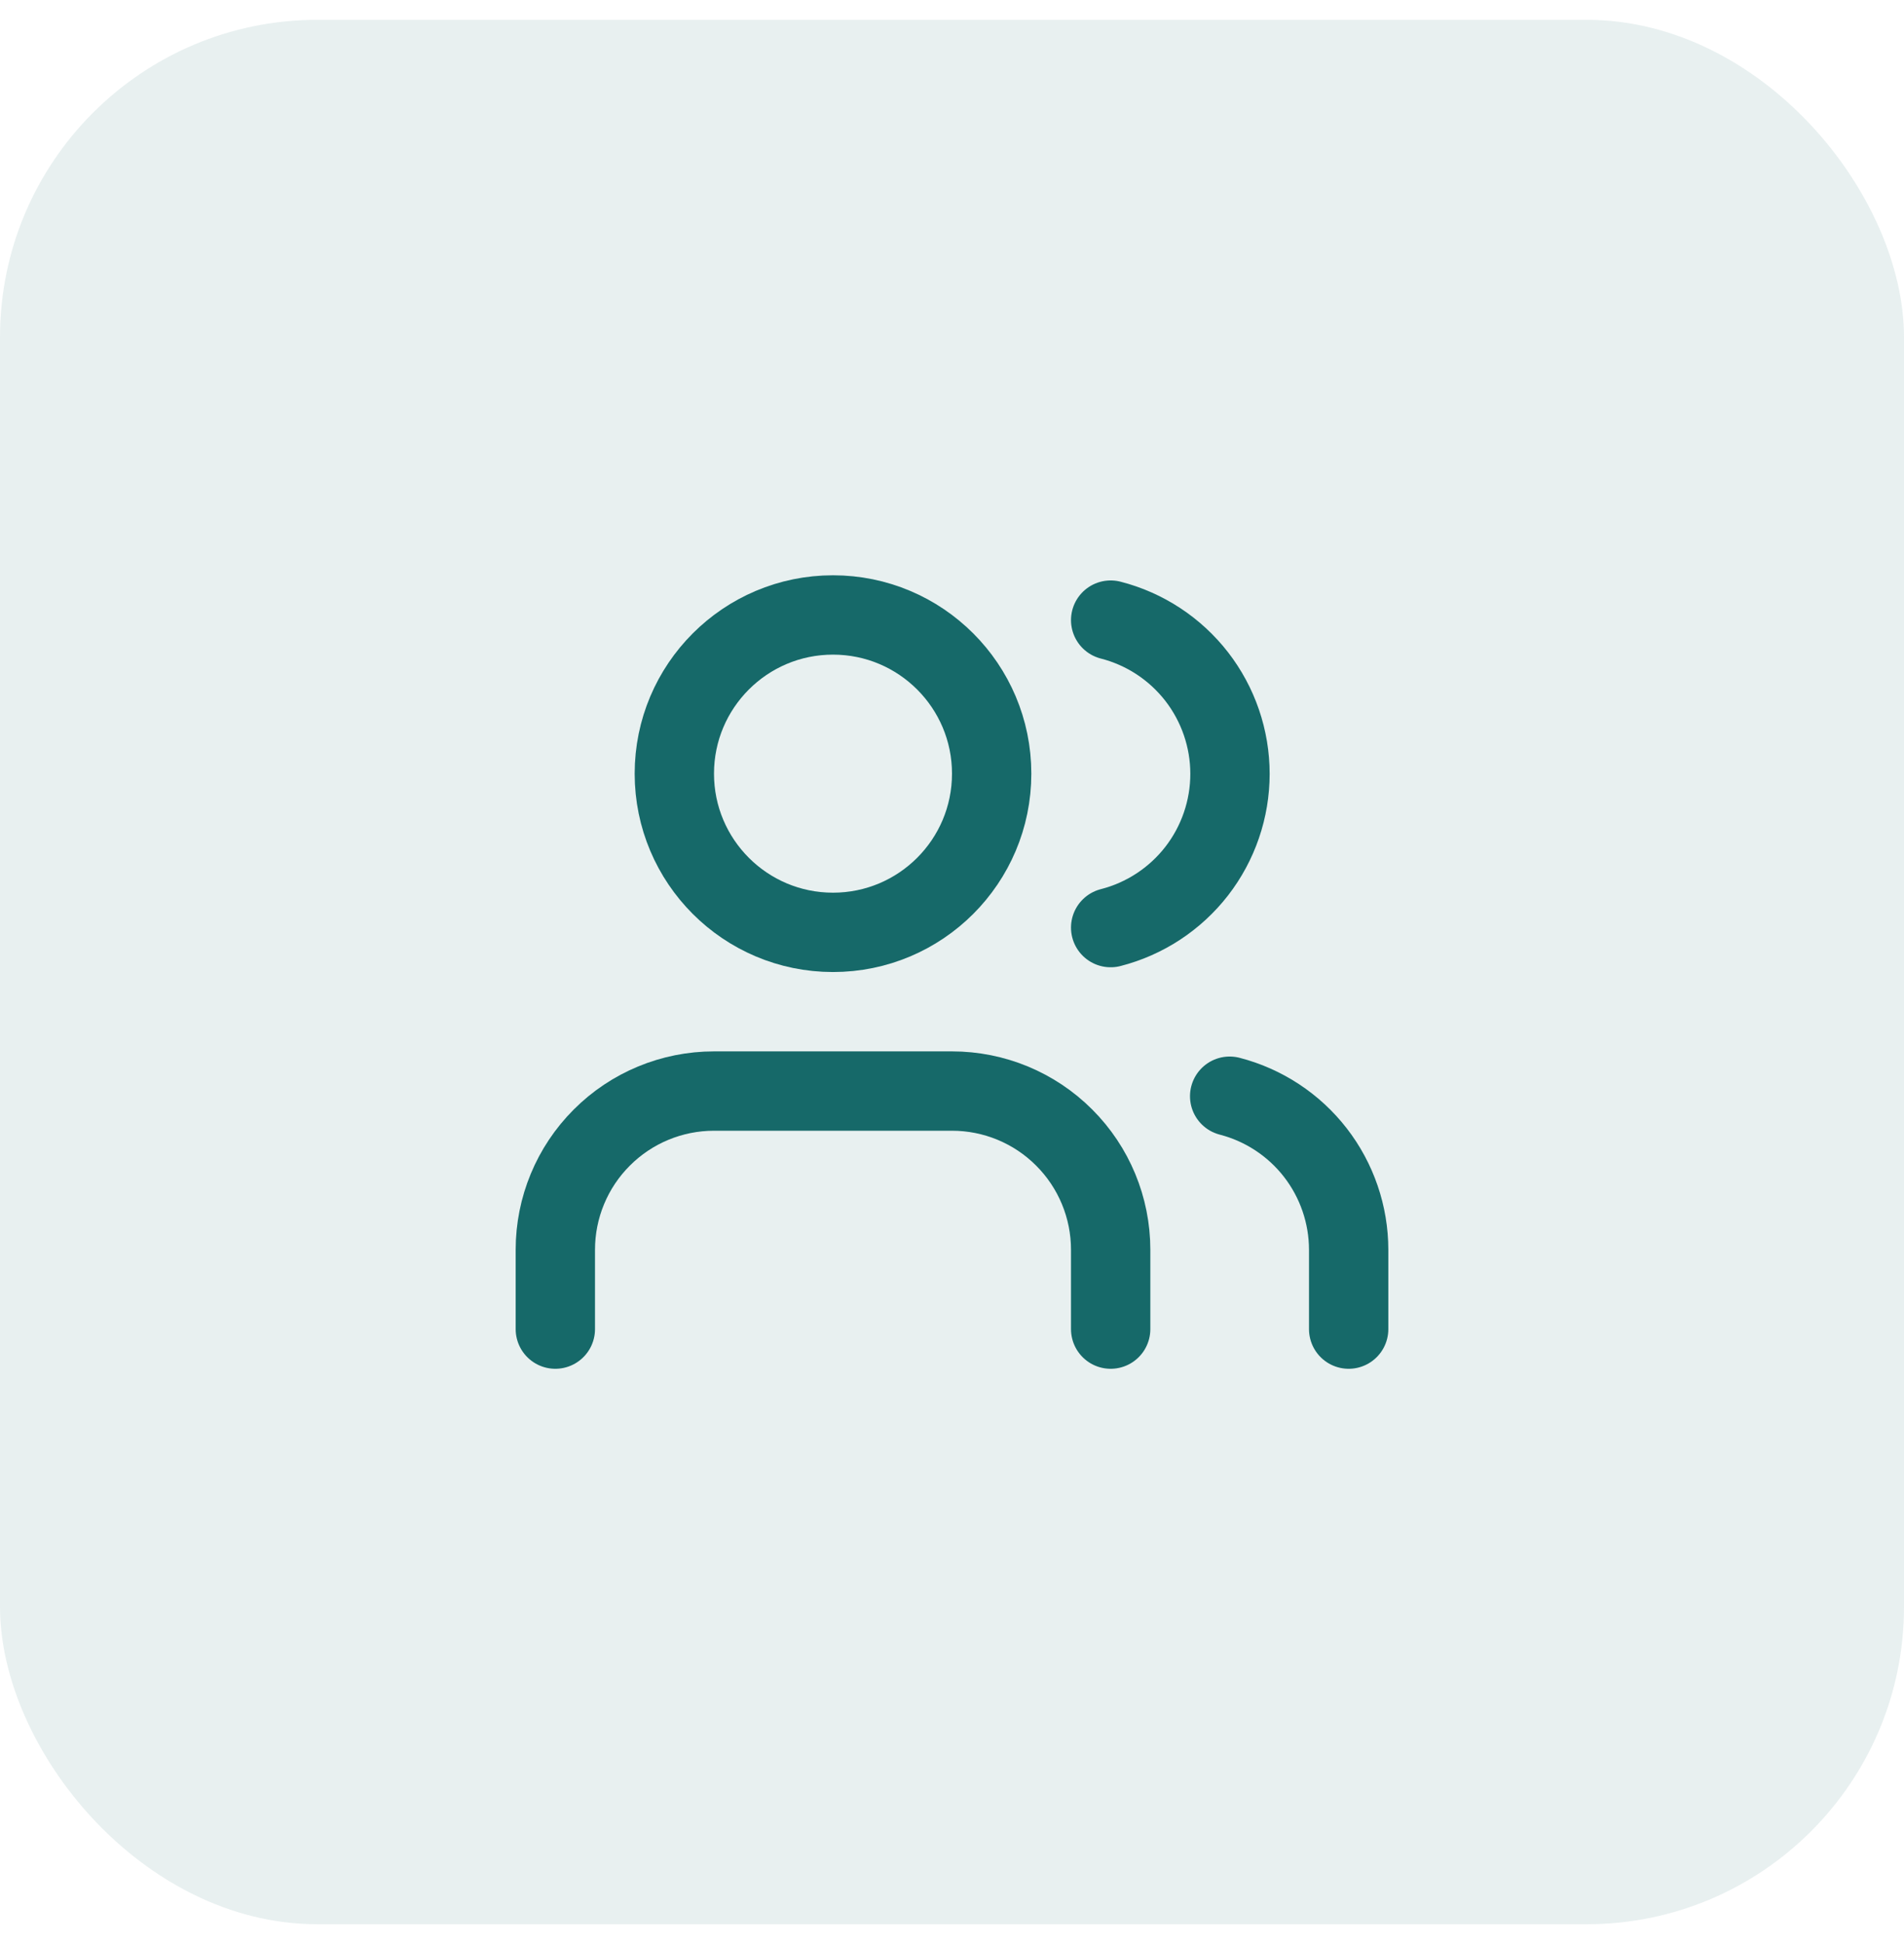 <svg width="48" height="49" viewBox="0 0 48 49" fill="none" xmlns="http://www.w3.org/2000/svg">
<rect y="0.5" width="48" height="48" rx="8" fill="#166969" fill-opacity="0.1"/>
<path d="M28 33.5V31.5C28 30.439 27.579 29.422 26.828 28.672C26.078 27.921 25.061 27.5 24 27.5H18C16.939 27.5 15.922 27.921 15.172 28.672C14.421 29.422 14 30.439 14 31.5V33.5" stroke="#166969" stroke-width="2" stroke-linecap="round" stroke-linejoin="round"/>
<path d="M21 23.5C23.209 23.5 25 21.709 25 19.5C25 17.291 23.209 15.5 21 15.5C18.791 15.5 17 17.291 17 19.5C17 21.709 18.791 23.5 21 23.5Z" stroke="#166969" stroke-width="2" stroke-linecap="round" stroke-linejoin="round"/>
<path d="M34 33.5V31.5C33.999 30.614 33.704 29.753 33.161 29.052C32.618 28.352 31.858 27.852 31 27.63" stroke="#166969" stroke-width="2" stroke-linecap="round" stroke-linejoin="round"/>
<path d="M28 15.63C28.86 15.85 29.623 16.351 30.168 17.052C30.712 17.754 31.008 18.617 31.008 19.505C31.008 20.393 30.712 21.256 30.168 21.958C29.623 22.659 28.86 23.16 28 23.38" stroke="#166969" stroke-width="2" stroke-linecap="round" stroke-linejoin="round"/>
</svg>

